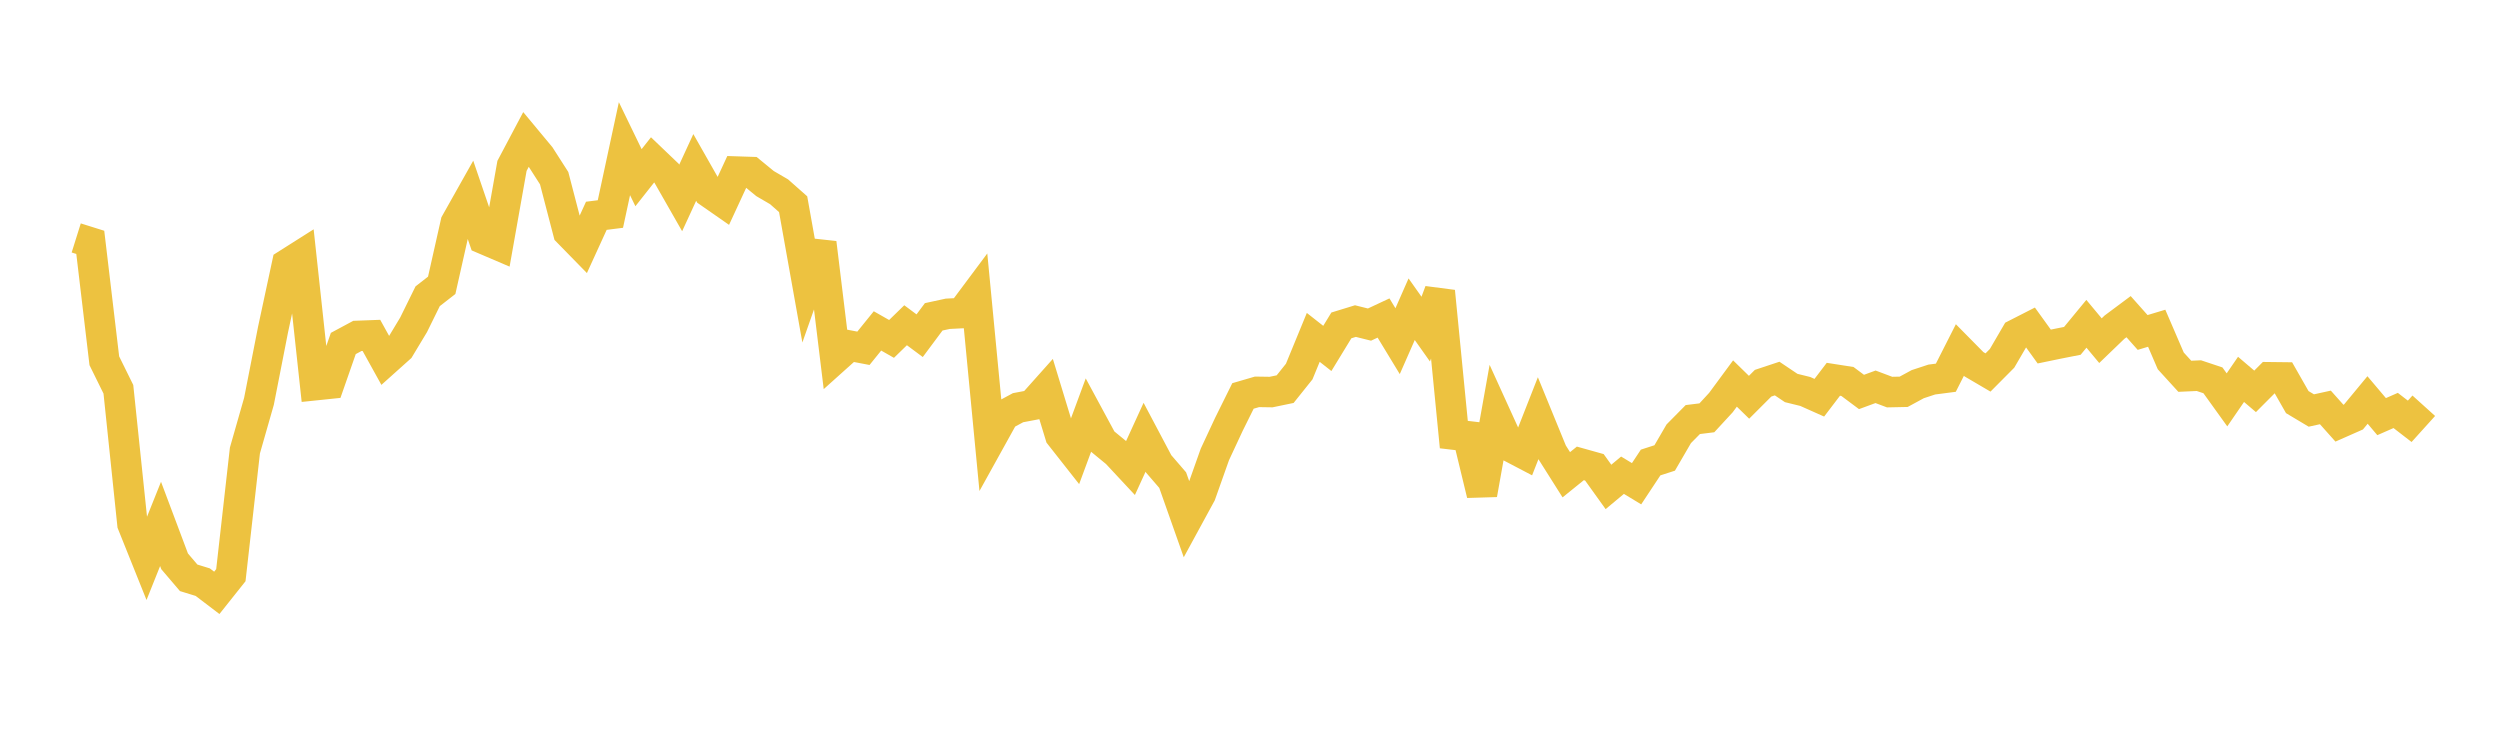 <svg width="164" height="48" xmlns="http://www.w3.org/2000/svg" xmlns:xlink="http://www.w3.org/1999/xlink"><path fill="none" stroke="rgb(237,194,64)" stroke-width="2" d="M5,15.609L5.922,15.898L6.844,23.667L7.766,25.536L8.689,34.375L9.611,36.672L10.533,34.369L11.455,36.823L12.377,37.905L13.299,38.189L14.222,38.891L15.144,37.732L16.066,29.554L16.988,26.328L17.91,21.626L18.832,17.331L19.754,16.747L20.677,25.269L21.599,25.173L22.521,22.532L23.443,22.037L24.365,22.002L25.287,23.666L26.21,22.839L27.132,21.308L28.054,19.435L28.976,18.717L29.898,14.618L30.82,12.979L31.743,15.682L32.665,16.076L33.587,10.882L34.509,9.141L35.431,10.25L36.353,11.689L37.275,15.229L38.198,16.173L39.12,14.156L40.042,14.04L40.964,9.753L41.886,11.656L42.808,10.488L43.731,11.37L44.653,12.985L45.575,10.984L46.497,12.607L47.419,13.249L48.341,11.256L49.263,11.286L50.186,12.043L51.108,12.581L52.03,13.396L52.952,18.554L53.874,15.932L54.796,23.5L55.719,22.672L56.641,22.848L57.563,21.708L58.485,22.233L59.407,21.336L60.329,22.022L61.251,20.784L62.174,20.584L63.096,20.538L64.018,19.302L64.94,28.906L65.862,27.242L66.784,26.745L67.707,26.57L68.629,25.537L69.551,28.564L70.473,29.736L71.395,27.244L72.317,28.951L73.24,29.709L74.162,30.698L75.084,28.685L76.006,30.427L76.928,31.496L77.85,34.107L78.772,32.414L79.695,29.811L80.617,27.834L81.539,25.974L82.461,25.705L83.383,25.719L84.305,25.528L85.228,24.374L86.15,22.132L87.072,22.857L87.994,21.346L88.916,21.063L89.838,21.293L90.76,20.861L91.683,22.381L92.605,20.285L93.527,21.589L94.449,19.113L95.371,28.509L96.293,28.617L97.216,32.432L98.138,27.27L99.06,29.296L99.982,29.779L100.904,27.432L101.826,29.683L102.749,31.144L103.671,30.399L104.593,30.657L105.515,31.942L106.437,31.174L107.359,31.733L108.281,30.34L109.204,30.042L110.126,28.456L111.048,27.523L111.97,27.409L112.892,26.409L113.814,25.159L114.737,26.061L115.659,25.139L116.581,24.833L117.503,25.453L118.425,25.68L119.347,26.091L120.269,24.881L121.192,25.025L122.114,25.713L123.036,25.374L123.958,25.721L124.88,25.702L125.802,25.202L126.725,24.898L127.647,24.778L128.569,22.96L129.491,23.894L130.413,24.435L131.335,23.507L132.257,21.926L133.18,21.455L134.102,22.733L135.024,22.542L135.946,22.36L136.868,21.241L137.79,22.348L138.713,21.46L139.635,20.773L140.557,21.81L141.479,21.532L142.401,23.673L143.323,24.684L144.246,24.642L145.168,24.949L146.09,26.231L147.012,24.887L147.934,25.673L148.856,24.748L149.778,24.759L150.701,26.378L151.623,26.929L152.545,26.727L153.467,27.76L154.389,27.353L155.311,26.239L156.234,27.331L157.156,26.926L158.078,27.638L159,26.617"></path></svg>